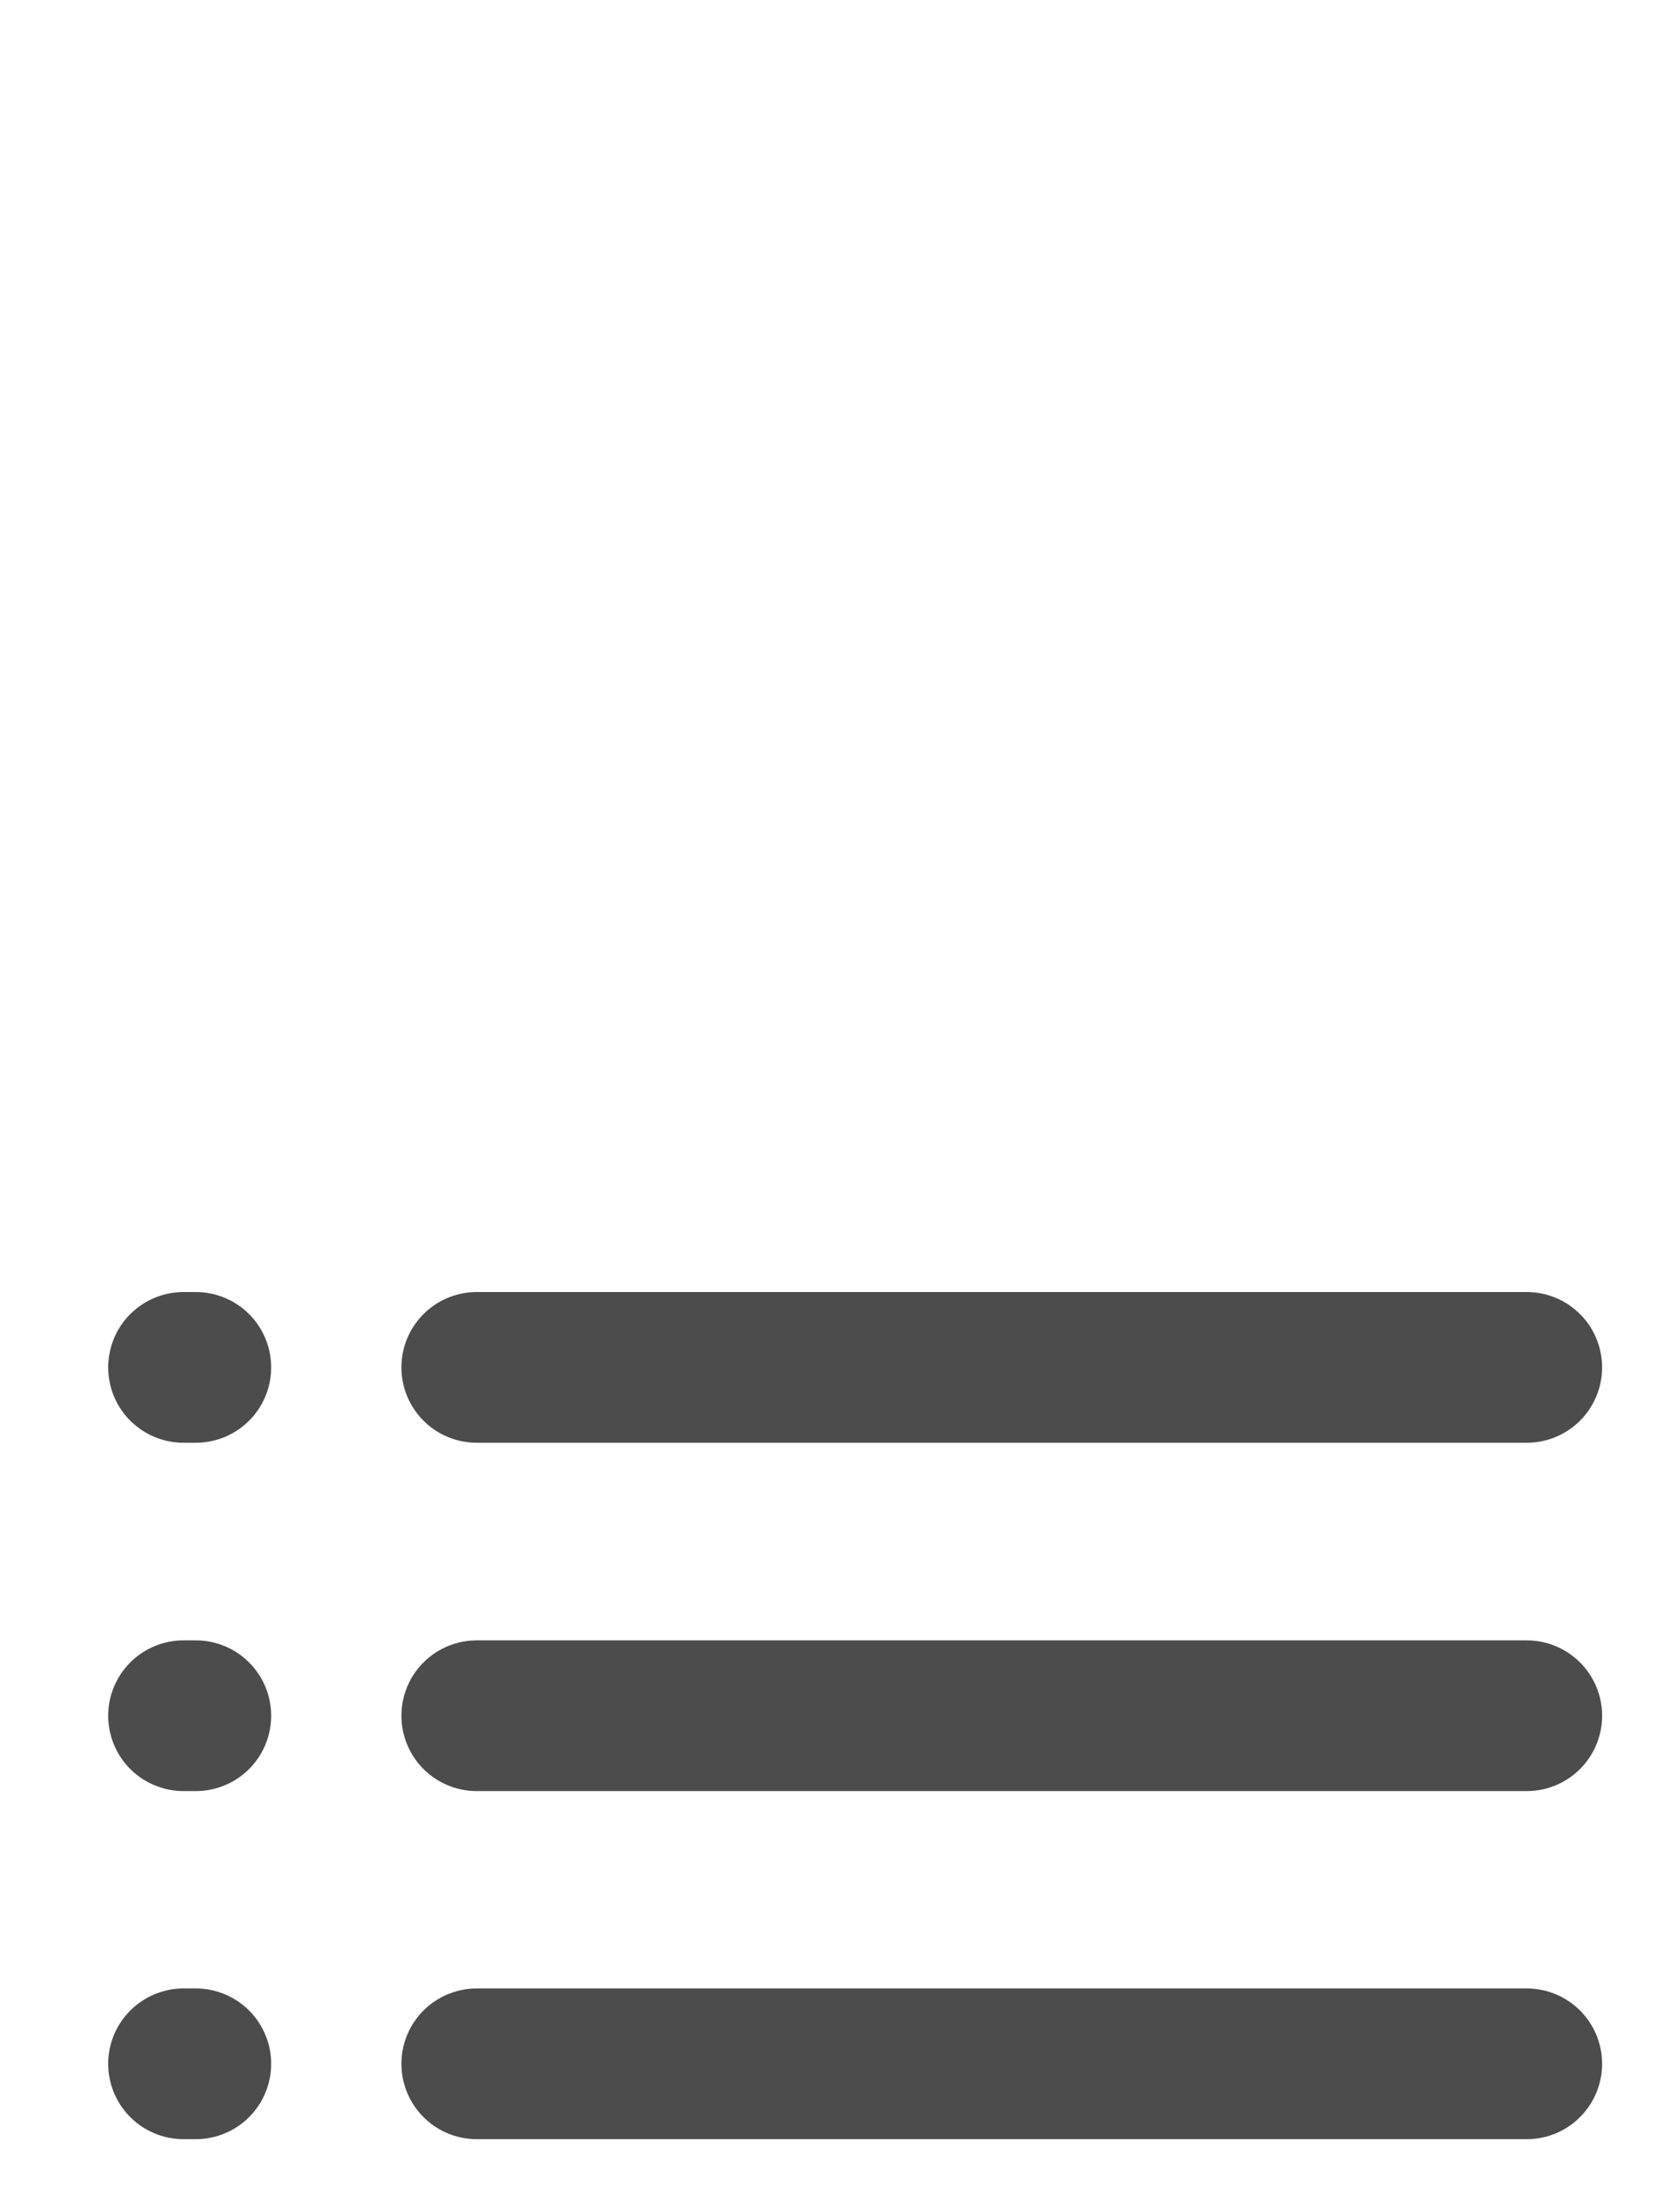 <?xml version="1.0" encoding="utf-8"?>
<!-- Generator: Adobe Illustrator 16.0.0, SVG Export Plug-In . SVG Version: 6.00 Build 0)  -->
<!DOCTYPE svg PUBLIC "-//W3C//DTD SVG 1.1//EN" "http://www.w3.org/Graphics/SVG/1.1/DTD/svg11.dtd">
<svg version="1.1" id="Layer_1" xmlns="http://www.w3.org/2000/svg" xmlns:xlink="http://www.w3.org/1999/xlink" x="0px" y="0px"
	 width="94.834px" height="124.75px" viewBox="0 -37.167 94.834 124.75" enable-background="new 0 -37.167 94.834 124.75"
	 xml:space="preserve">
<g>
	
		<line fill="none" stroke="#4C4C4C" stroke-width="8.504" stroke-linecap="round" stroke-miterlimit="10" x1="26.911" y1="39.993" x2="86.185" y2="39.993"/>
	
		<line fill="none" stroke="#4C4C4C" stroke-width="8.504" stroke-linecap="round" stroke-miterlimit="10" x1="10.359" y1="39.993" x2="11.055" y2="39.993"/>
</g>
<g>
	
		<line fill="none" stroke="#4C4C4C" stroke-width="8.504" stroke-linecap="round" stroke-miterlimit="10" x1="26.911" y1="59.649" x2="86.185" y2="59.649"/>
	
		<line fill="none" stroke="#4C4C4C" stroke-width="8.504" stroke-linecap="round" stroke-miterlimit="10" x1="10.359" y1="59.649" x2="11.055" y2="59.649"/>
</g>
<g>
	
		<line fill="none" stroke="#4C4C4C" stroke-width="8.504" stroke-linecap="round" stroke-miterlimit="10" x1="26.911" y1="79.291" x2="86.185" y2="79.291"/>
	
		<line fill="none" stroke="#4C4C4C" stroke-width="8.504" stroke-linecap="round" stroke-miterlimit="10" x1="10.359" y1="79.291" x2="11.055" y2="79.291"/>
</g>
</svg>

